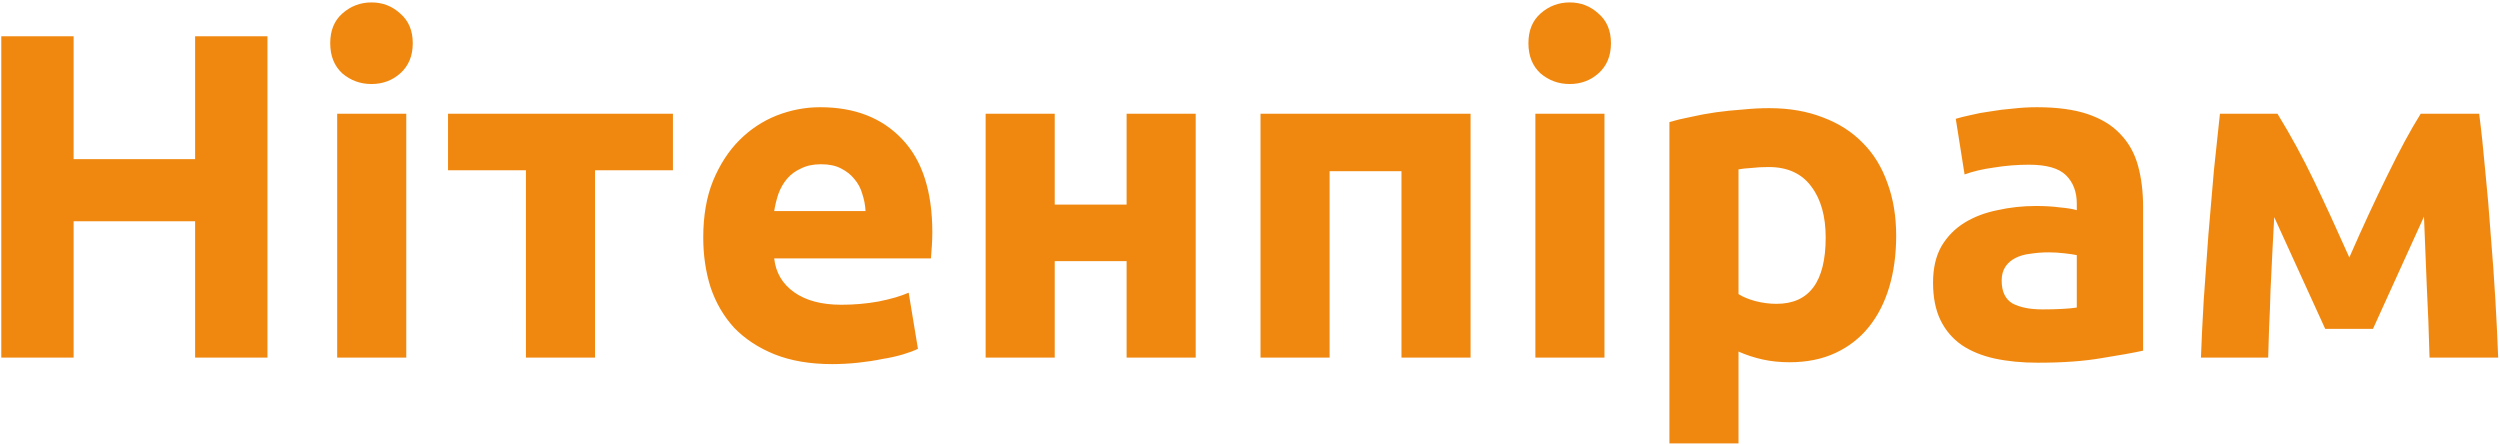 <svg width="755" height="134" viewBox="0 0 755 134" fill="none" xmlns="http://www.w3.org/2000/svg">
<path d="M58.925 10.954H80.771V108H58.925V66.829H22.235V108H0.389V10.954H22.235V48.064H58.925V10.954ZM122.695 108H101.829V34.34H122.695V108ZM124.655 13.054C124.655 16.882 123.395 19.916 120.874 22.157C118.447 24.304 115.553 25.378 112.192 25.378C108.831 25.378 105.89 24.304 103.369 22.157C100.942 19.916 99.728 16.882 99.728 13.054C99.728 9.226 100.942 6.239 103.369 4.092C105.89 1.851 108.831 0.731 112.192 0.731C115.553 0.731 118.447 1.851 120.874 4.092C123.395 6.239 124.655 9.226 124.655 13.054ZM203.225 51.425H179.699V108H158.833V51.425H135.307V34.34H203.225V51.425ZM212.382 71.73C212.382 65.195 213.363 59.5 215.323 54.645C217.377 49.697 220.038 45.59 223.305 42.322C226.573 39.055 230.307 36.581 234.508 34.9C238.803 33.22 243.191 32.379 247.672 32.379C258.128 32.379 266.39 35.6 272.459 42.042C278.527 48.39 281.561 57.773 281.561 70.19C281.561 71.403 281.515 72.757 281.421 74.251C281.328 75.651 281.234 76.912 281.141 78.032H233.808C234.275 82.326 236.282 85.734 239.83 88.255C243.378 90.775 248.139 92.036 254.114 92.036C257.941 92.036 261.676 91.709 265.317 91.055C269.051 90.308 272.085 89.422 274.419 88.395L277.22 105.339C276.1 105.899 274.606 106.46 272.739 107.02C270.872 107.58 268.771 108.047 266.437 108.42C264.197 108.887 261.769 109.26 259.155 109.54C256.541 109.82 253.927 109.961 251.313 109.961C244.685 109.961 238.896 108.98 233.948 107.02C229.094 105.059 225.033 102.398 221.765 99.038C218.591 95.583 216.21 91.522 214.623 86.854C213.129 82.186 212.382 77.145 212.382 71.73ZM261.396 63.748C261.302 61.974 260.976 60.247 260.415 58.566C259.949 56.886 259.155 55.392 258.035 54.085C257.008 52.778 255.654 51.705 253.974 50.864C252.387 50.024 250.379 49.604 247.952 49.604C245.618 49.604 243.611 50.024 241.93 50.864C240.25 51.611 238.85 52.638 237.729 53.945C236.609 55.252 235.722 56.793 235.069 58.566C234.508 60.247 234.088 61.974 233.808 63.748H261.396ZM361.101 108H340.235V78.872H318.529V108H297.663V34.34H318.529V61.787H340.235V34.34H361.101V108ZM444.112 34.34V108H423.246V51.705H401.54V108H380.674V34.34H444.112ZM484.551 108H463.685V34.34H484.551V108ZM486.511 13.054C486.511 16.882 485.251 19.916 482.73 22.157C480.303 24.304 477.409 25.378 474.048 25.378C470.687 25.378 467.746 24.304 465.226 22.157C462.798 19.916 461.585 16.882 461.585 13.054C461.585 9.226 462.798 6.239 465.226 4.092C467.746 1.851 470.687 0.731 474.048 0.731C477.409 0.731 480.303 1.851 482.73 4.092C485.251 6.239 486.511 9.226 486.511 13.054ZM551.358 71.73C551.358 65.288 549.911 60.154 547.017 56.326C544.123 52.405 539.828 50.444 534.133 50.444C532.266 50.444 530.539 50.538 528.952 50.724C527.365 50.818 526.058 50.958 525.031 51.145V88.815C526.338 89.655 528.018 90.355 530.072 90.915C532.219 91.475 534.367 91.756 536.514 91.756C546.41 91.756 551.358 85.08 551.358 71.73ZM572.644 71.17C572.644 76.865 571.943 82.046 570.543 86.714C569.143 91.382 567.089 95.397 564.381 98.757C561.674 102.118 558.313 104.732 554.299 106.6C550.284 108.467 545.663 109.4 540.435 109.4C537.541 109.4 534.833 109.12 532.313 108.56C529.792 108 527.365 107.206 525.031 106.18V133.907H504.165V36.861C506.032 36.3 508.179 35.787 510.607 35.32C513.034 34.76 515.555 34.293 518.169 33.92C520.876 33.546 523.584 33.266 526.291 33.08C529.092 32.8 531.752 32.66 534.273 32.66C540.341 32.66 545.756 33.593 550.518 35.46C555.279 37.234 559.293 39.801 562.561 43.162C565.828 46.43 568.302 50.444 569.983 55.206C571.757 59.967 572.644 65.288 572.644 71.17ZM616.828 93.436C618.882 93.436 620.842 93.389 622.709 93.296C624.577 93.203 626.07 93.063 627.191 92.876V77.052C626.35 76.865 625.09 76.678 623.41 76.491C621.729 76.305 620.189 76.211 618.788 76.211C616.828 76.211 614.961 76.351 613.187 76.632C611.506 76.818 610.013 77.238 608.706 77.892C607.399 78.545 606.372 79.432 605.625 80.552C604.878 81.673 604.504 83.073 604.504 84.754C604.504 88.021 605.578 90.308 607.725 91.615C609.966 92.829 613 93.436 616.828 93.436ZM615.147 32.379C621.309 32.379 626.444 33.08 630.552 34.48C634.659 35.88 637.927 37.888 640.354 40.502C642.875 43.116 644.649 46.29 645.676 50.024C646.703 53.759 647.216 57.913 647.216 62.488V105.899C644.229 106.553 640.074 107.3 634.753 108.14C629.431 109.074 622.99 109.54 615.427 109.54C610.666 109.54 606.325 109.12 602.404 108.28C598.576 107.44 595.262 106.086 592.461 104.219C589.66 102.258 587.513 99.738 586.019 96.657C584.526 93.576 583.779 89.795 583.779 85.314C583.779 81.019 584.619 77.378 586.3 74.391C588.073 71.403 590.407 69.023 593.301 67.249C596.196 65.475 599.51 64.215 603.244 63.468C606.978 62.628 610.853 62.208 614.867 62.208C617.575 62.208 619.955 62.348 622.009 62.628C624.156 62.814 625.884 63.094 627.191 63.468V61.507C627.191 57.96 626.117 55.112 623.97 52.965C621.823 50.818 618.088 49.744 612.767 49.744C609.219 49.744 605.718 50.024 602.264 50.584C598.81 51.051 595.822 51.751 593.301 52.685L590.641 35.88C591.854 35.507 593.348 35.133 595.122 34.76C596.989 34.293 598.996 33.92 601.144 33.64C603.291 33.266 605.531 32.986 607.865 32.8C610.293 32.52 612.72 32.379 615.147 32.379ZM686.81 65.569C686.623 68.836 686.436 72.384 686.25 76.211C686.063 80.039 685.876 83.913 685.689 87.835C685.596 91.662 685.456 95.35 685.269 98.897C685.176 102.352 685.083 105.386 684.989 108H664.684C664.87 102.865 665.15 97.077 665.524 90.635C665.991 84.194 666.457 77.658 666.924 71.03C667.484 64.308 668.045 57.773 668.605 51.425C669.258 45.076 669.865 39.381 670.425 34.34H687.79C691.804 40.875 695.492 47.644 698.853 54.645C702.214 61.647 705.762 69.35 709.496 77.752C713.417 68.789 717.245 60.527 720.979 52.965C724.713 45.31 728.074 39.101 731.062 34.34H748.707C749.36 39.381 749.967 45.076 750.527 51.425C751.181 57.773 751.741 64.308 752.207 71.03C752.768 77.658 753.234 84.194 753.608 90.635C753.981 97.077 754.261 102.865 754.448 108H733.722C733.536 100.718 733.256 93.483 732.882 86.294C732.602 79.106 732.322 72.15 732.042 65.428L716.638 99.318H702.214L686.81 65.569Z" fill="#F08810"/>
</svg>
